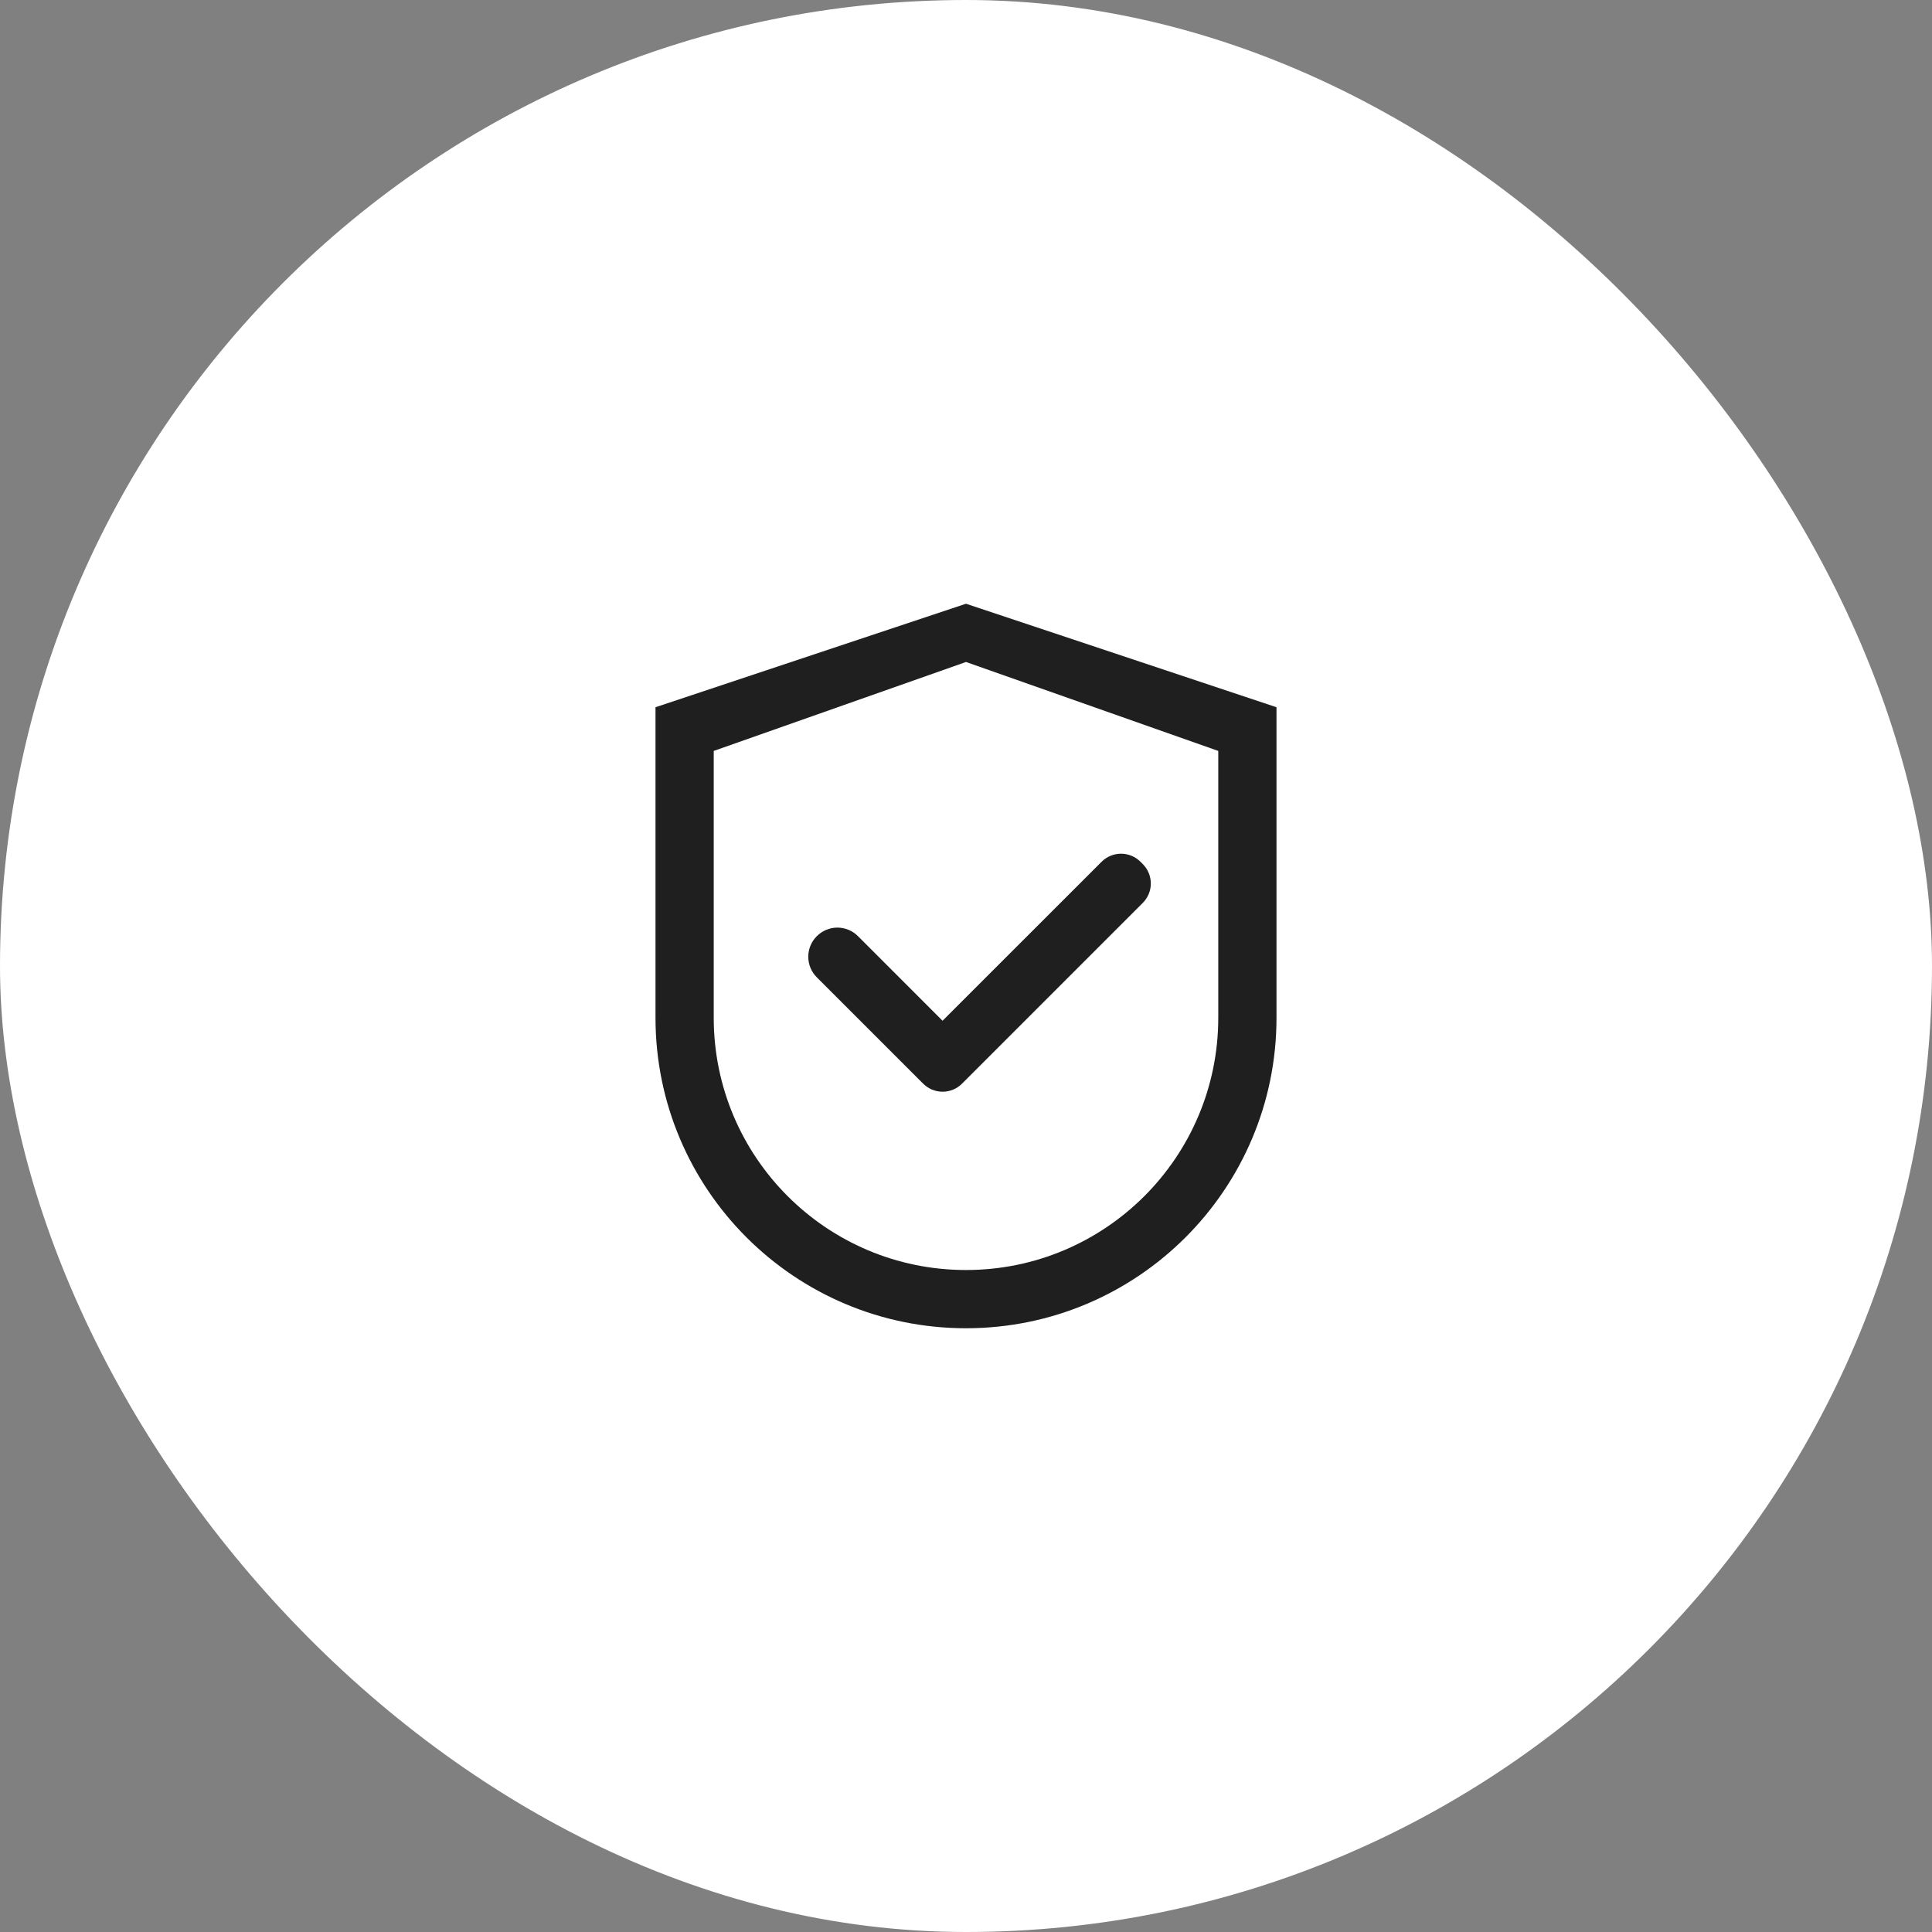 <svg width="56" height="56" viewBox="0 0 56 56" fill="none" xmlns="http://www.w3.org/2000/svg">
<rect x="0" y="0" width="56" height="56" fill="#808080" stroke="none"/>
<rect width="56" height="56" rx="28" fill="white"></rect>
<path d="M28 17.5L19 20.5V29.5C19 34.471 23.029 38.5 28 38.5C32.971 38.5 37 34.471 37 29.5V20.5L28 17.5ZM35.312 29.5C35.312 33.538 32.038 36.812 28 36.812C23.962 36.812 20.688 33.538 20.688 29.5V21.766L28 19.188L35.312 21.766V29.5Z" fill="#1F1F1F"></path>
<path d="M24.869 27.135C24.791 27.057 24.698 26.994 24.595 26.952C24.493 26.909 24.383 26.887 24.272 26.887C24.161 26.887 24.052 26.909 23.949 26.952C23.847 26.994 23.754 27.057 23.676 27.135C23.597 27.213 23.535 27.306 23.492 27.409C23.45 27.511 23.428 27.621 23.428 27.732C23.428 27.843 23.45 27.952 23.492 28.055C23.535 28.157 23.597 28.25 23.676 28.328L26.709 31.361L26.758 31.41C26.832 31.484 26.92 31.543 27.016 31.583C27.113 31.623 27.217 31.644 27.321 31.644C27.426 31.644 27.53 31.623 27.627 31.583C27.723 31.543 27.811 31.484 27.885 31.41L33.123 26.172C33.197 26.098 33.256 26.01 33.296 25.913C33.337 25.817 33.357 25.713 33.357 25.608C33.357 25.503 33.337 25.4 33.296 25.303C33.256 25.206 33.197 25.119 33.123 25.044L33.058 24.979C32.984 24.905 32.896 24.846 32.799 24.806C32.703 24.766 32.599 24.745 32.494 24.745C32.389 24.745 32.286 24.766 32.189 24.806C32.092 24.846 32.004 24.905 31.93 24.979L27.32 29.587L24.869 27.135Z" fill="#1F1F1F"></path>
</svg>
